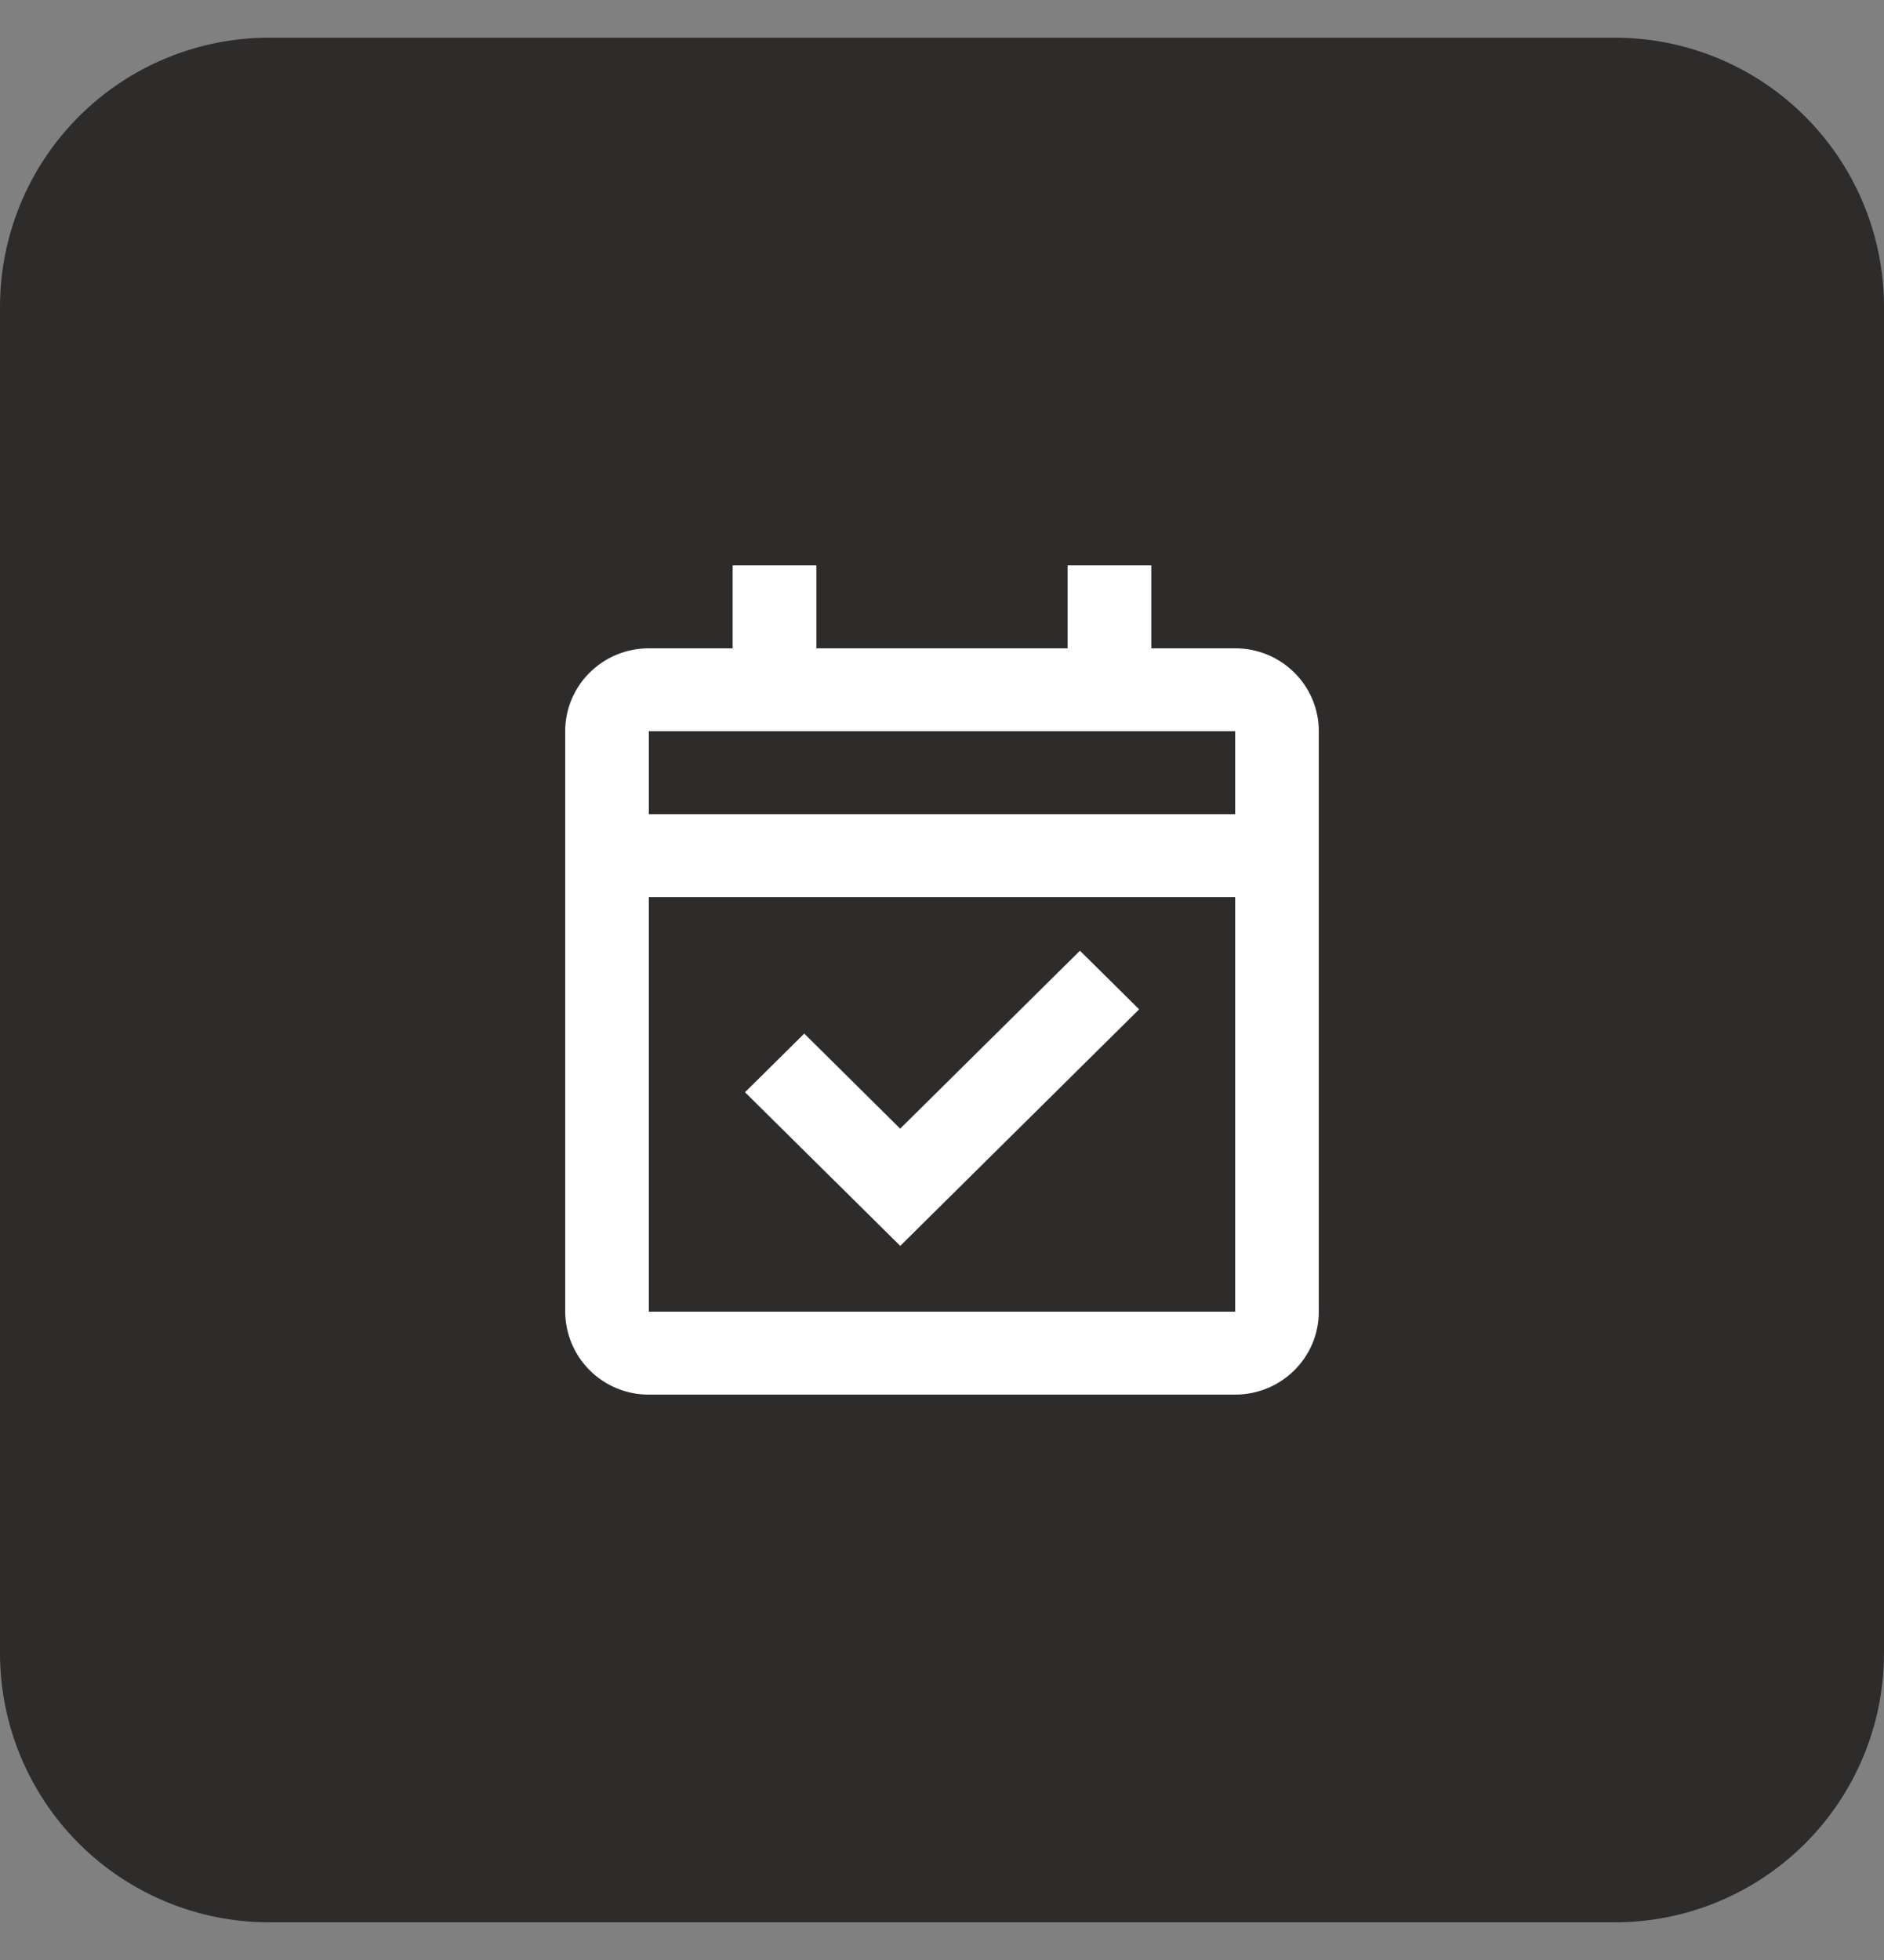 <?xml version="1.0" encoding="UTF-8"?> <svg xmlns="http://www.w3.org/2000/svg" width="25" height="26" viewBox="0 0 25 26"><rect x="0" y="0" width="25" height="26" fill="#808080" stroke="none"/> <defs> <clipPath id="fyue7zpfla"> <path d="M21.429 0A3.571 3.571 0 0 1 25 3.571V21.43A3.571 3.571 0 0 1 21.429 25H3.57A3.571 3.571 0 0 1 0 21.429V3.57A3.571 3.571 0 0 1 3.571 0H21.43z"></path> </clipPath> <clipPath id="iqfaf5di8b"> <path d="M3.333 0v1.1h3.334V0h1.11v1.1H8.89C9.503 1.1 10 1.592 10 2.2v7.7c0 .608-.497 1.1-1.111 1.1H1.11A1.106 1.106 0 0 1 0 9.9V2.2c0-.608.497-1.1 1.111-1.1h1.111V0h1.111zM8.89 4.4H1.11v5.5H8.89V4.4zm-2.06.711.786.778-3.17 3.138-2.06-2.038.786-.778 1.273 1.261 2.385-2.36zM8.89 2.2H1.11v1.1H8.89V2.2z"></path> </clipPath> </defs> <g clip-path="url(#fyue7zpfla)" transform="translate(0 .5)"> <path fill="#2E2B2B" d="M0 0h25v25H0V0z"></path> </g> <g clip-path="url(#iqfaf5di8b)" transform="translate(7.5 7.5)"> <path fill="#FFF" d="M0 0h10v11H0V0z"></path> </g> </svg> 